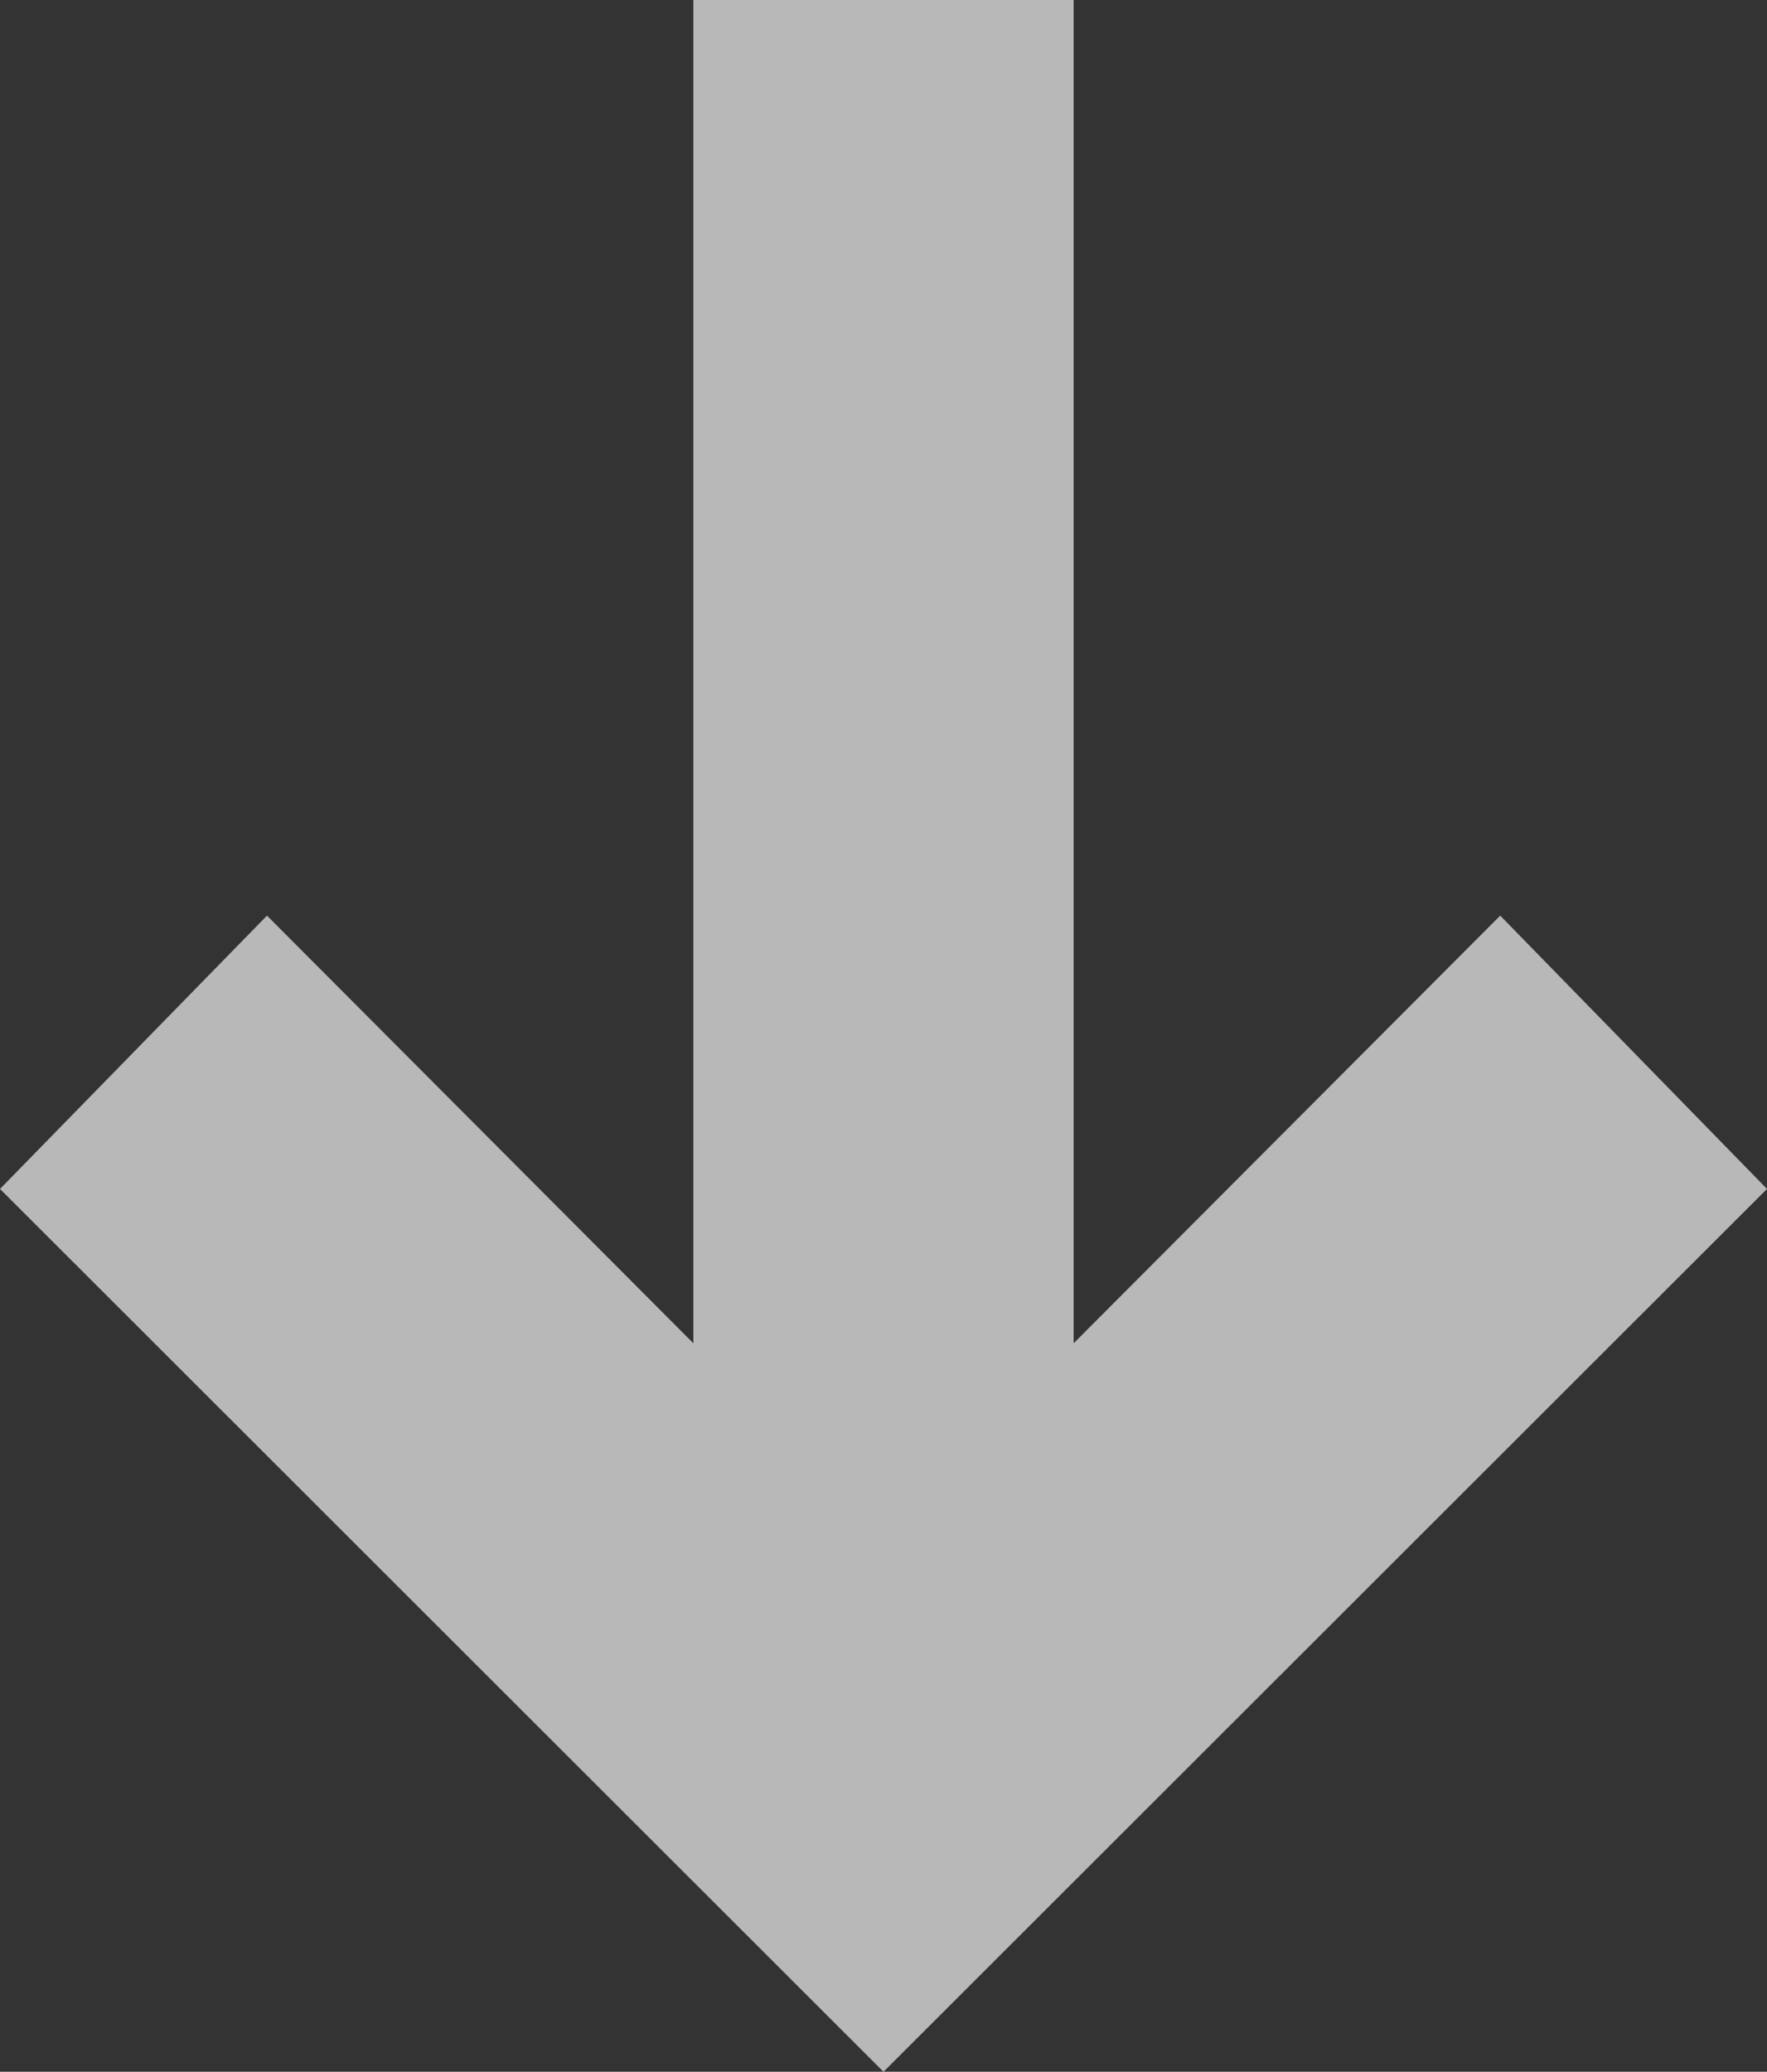 <?xml version="1.0" encoding="UTF-8"?>
<svg width="8.736px" height="10.241px" viewBox="0 0 8.736 10.241" version="1.1" xmlns="http://www.w3.org/2000/svg" xmlns:xlink="http://www.w3.org/1999/xlink">
    <rect x="0" y="0" width="8.736" height="10.241" fill="#333333" stroke="none"/>
    <title>Arrow_down_hover_snímku</title>
    <g id="Page-1" stroke="none" stroke-width="1" fill="none" fill-rule="evenodd" fill-opacity="0.65">
        <g id="Artboard" transform="translate(-355, -35)" fill="#FFFFFF" fill-rule="nonzero">
            <polygon id="Arrow_down_hover_snímku" points="359.368 45.241 355 40.877 356.32 39.526 358.428 41.64 358.428 35 360.308 35 360.308 41.64 362.417 39.526 363.736 40.877"></polygon>
        </g>
    </g>
</svg>
